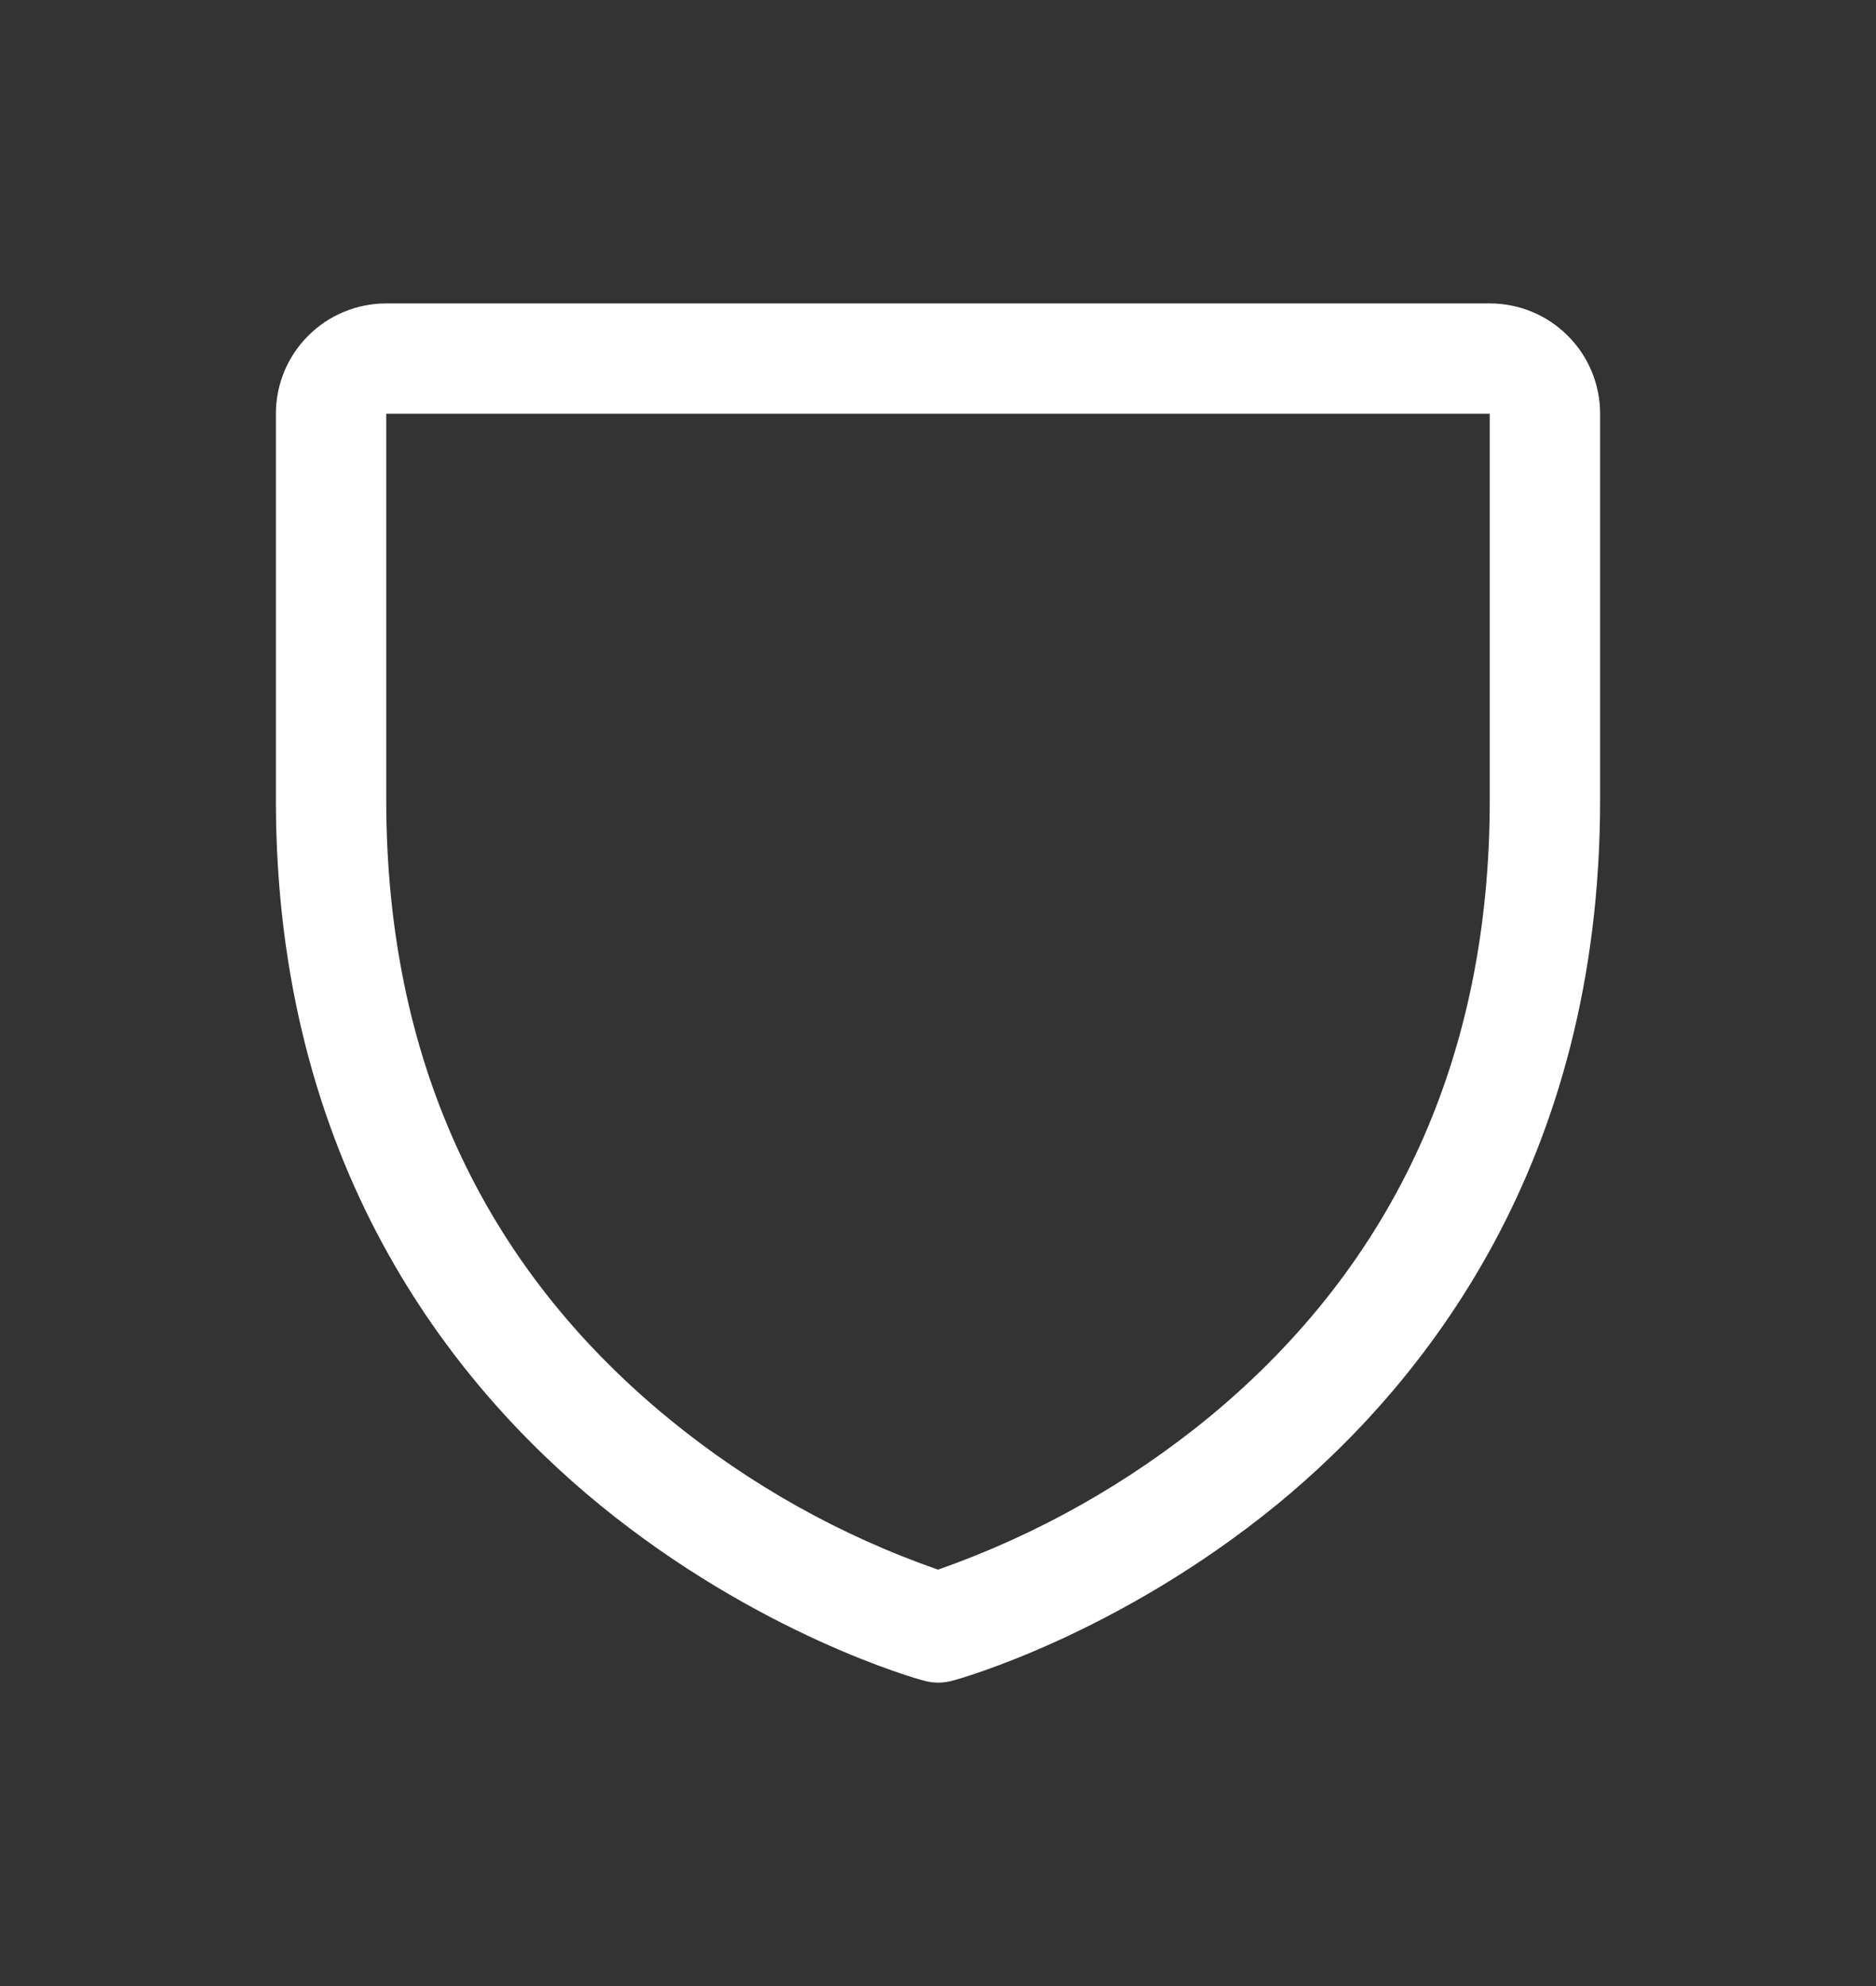 <?xml version="1.0" encoding="UTF-8"?> <svg xmlns="http://www.w3.org/2000/svg" width="17" height="18" viewBox="0 0 17 18" fill="none"><rect x="0" y="0" width="17" height="18" fill="#333333" stroke="none"/><path d="M13.5 2.75H3.5C3.235 2.75 2.98 2.855 2.793 3.043C2.605 3.23 2.5 3.485 2.5 3.75V7.25C2.5 10.545 4.095 12.542 5.433 13.637C6.874 14.816 8.308 15.216 8.371 15.232C8.457 15.256 8.547 15.256 8.633 15.232C8.696 15.216 10.127 14.816 11.571 13.637C12.905 12.542 14.5 10.545 14.5 7.25V3.75C14.5 3.485 14.395 3.23 14.207 3.043C14.02 2.855 13.765 2.75 13.5 2.75ZM13.5 7.25C13.5 9.567 12.646 11.447 10.963 12.839C10.229 13.442 9.396 13.912 8.5 14.226C7.616 13.918 6.792 13.456 6.067 12.863C4.364 11.469 3.5 9.581 3.5 7.25V3.75H13.5V7.25Z" fill="white"></path></svg> 